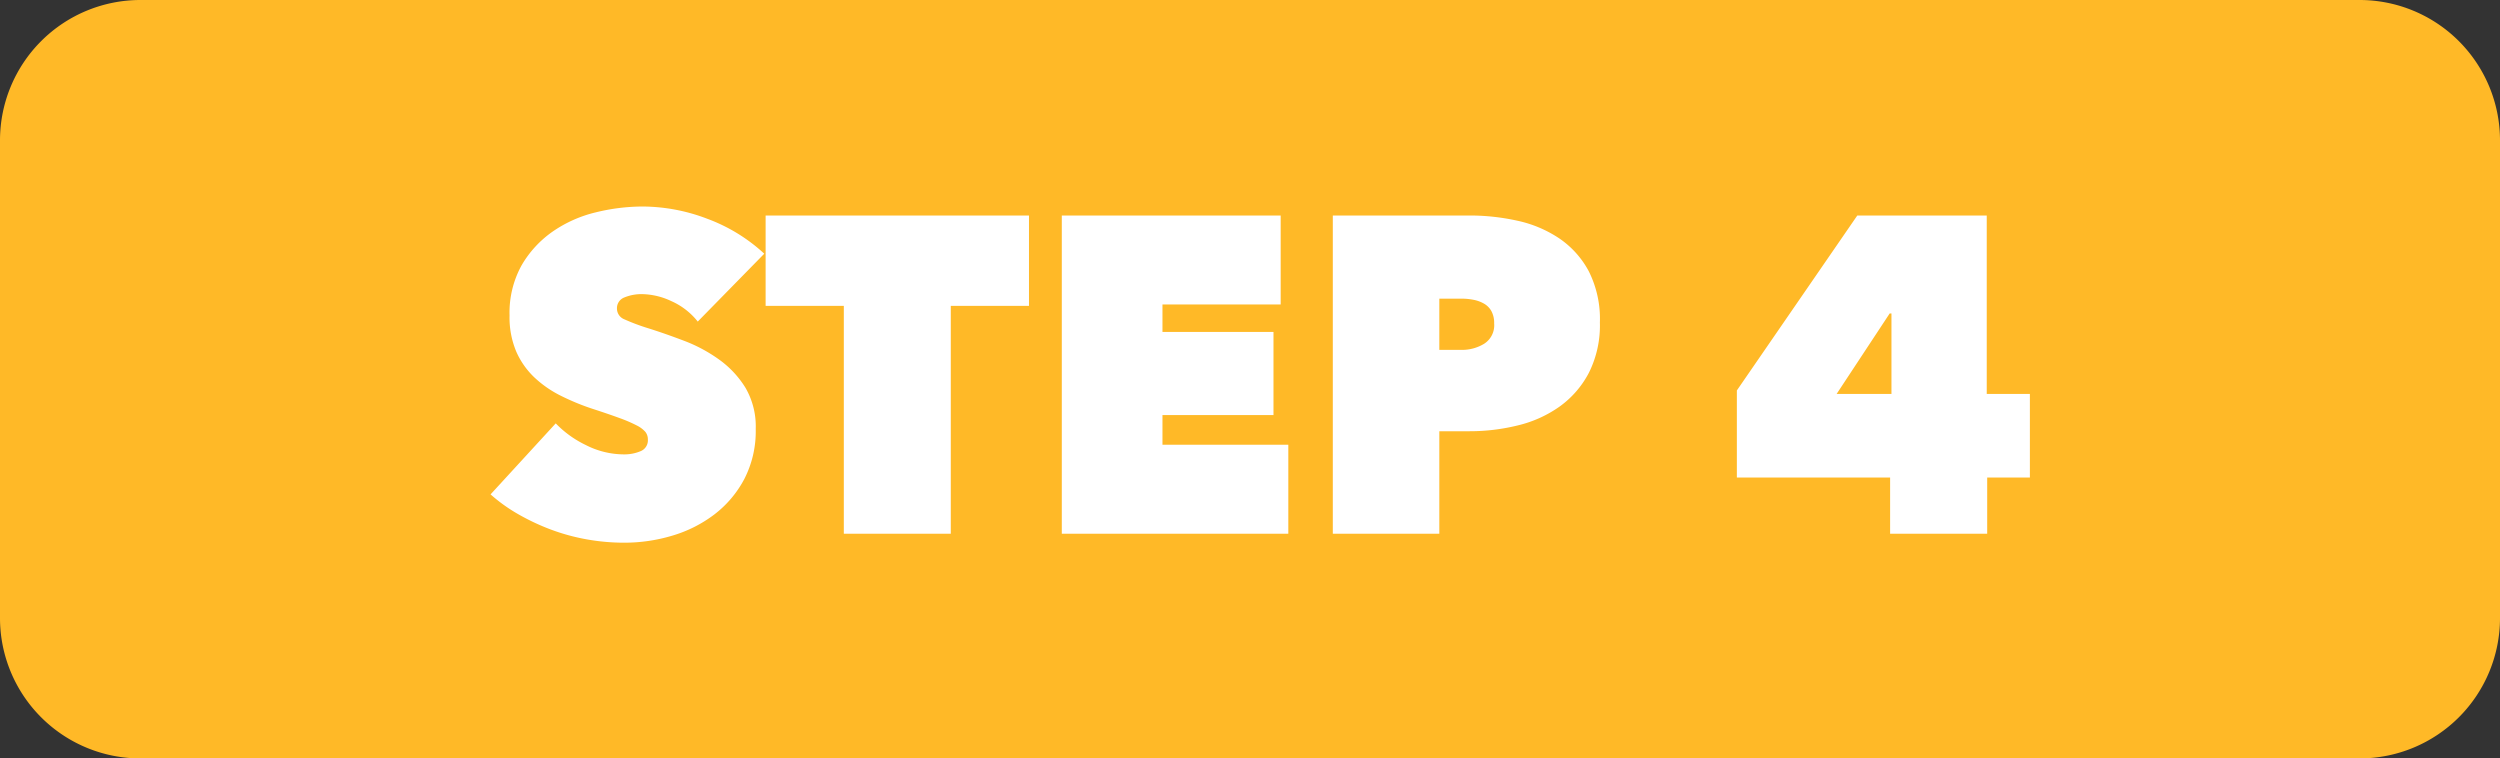 <svg id="ttl-step04" xmlns="http://www.w3.org/2000/svg" width="89" height="27" viewBox="0 0 89 27">
  <rect x="0" y="0" width="89" height="27" fill="#333333" stroke="none"/>
  <path id="パス_1990" data-name="パス 1990" d="M5,0H84a5,5,0,0,1,5,5V22a5,5,0,0,1-5,5H5a5,5,0,0,1-5-5V5A5,5,0,0,1,5,0Z" fill="#ffb927"/>
  <path id="パス_1989" data-name="パス 1989" d="M10.232,16.32A7.587,7.587,0,0,1,8.88,16.2a7.314,7.314,0,0,1-1.28-.352A7.98,7.98,0,0,1,6.44,15.3a5.824,5.824,0,0,1-.976-.7l2.32-2.528a3.721,3.721,0,0,0,1.064.768,3,3,0,0,0,1.368.336,1.481,1.481,0,0,0,.584-.112.413.413,0,0,0,.264-.416.427.427,0,0,0-.088-.272,1,1,0,0,0-.312-.232,5.02,5.02,0,0,0-.616-.264q-.392-.144-.984-.336a8.416,8.416,0,0,1-1.1-.456,3.9,3.9,0,0,1-.936-.648,2.843,2.843,0,0,1-.648-.92,3.137,3.137,0,0,1-.24-1.288,3.484,3.484,0,0,1,.432-1.792A3.776,3.776,0,0,1,7.68,5.24a4.557,4.557,0,0,1,1.528-.68,7.032,7.032,0,0,1,1.68-.208,6.5,6.5,0,0,1,2.28.432,6.1,6.1,0,0,1,2.04,1.248L12.84,8.448A2.477,2.477,0,0,0,11.9,7.72a2.528,2.528,0,0,0-1.008-.248,1.6,1.6,0,0,0-.672.12.406.406,0,0,0-.256.392.41.41,0,0,0,.264.384,7.365,7.365,0,0,0,.856.32q.608.192,1.28.448A5.426,5.426,0,0,1,13.6,9.8a3.486,3.486,0,0,1,.936,1,2.74,2.74,0,0,1,.368,1.472,3.717,3.717,0,0,1-.408,1.784,3.851,3.851,0,0,1-1.072,1.264,4.646,4.646,0,0,1-1.5.752A5.907,5.907,0,0,1,10.232,16.32ZM21.848,16H18.04V7.888H15.256V4.672h9.376V7.888H21.848ZM25.8,4.672h7.792V7.84H29.384v.976h3.952v2.96H29.384v1.056h4.48V16H25.8Zm13.44,7.68V16H35.448V4.672h4.864a7.831,7.831,0,0,1,1.7.184A4.316,4.316,0,0,1,43.5,5.48a3.284,3.284,0,0,1,1.056,1.168,3.771,3.771,0,0,1,.4,1.832,3.77,3.77,0,0,1-.392,1.792,3.439,3.439,0,0,1-1.04,1.2,4.3,4.3,0,0,1-1.488.672,7.129,7.129,0,0,1-1.72.208Zm0-4.72V9.456h.8a1.511,1.511,0,0,0,.792-.216.781.781,0,0,0,.36-.728.882.882,0,0,0-.1-.44.7.7,0,0,0-.264-.264,1.214,1.214,0,0,0-.376-.136,2.2,2.2,0,0,0-.416-.04ZM58.744,16H55.288V14H49.832V10.9L54.12,4.672h4.608v6.352h1.536V14h-1.52ZM55.272,8.16l-1.888,2.864h1.952V8.16Z" transform="translate(12 3)" fill="#fff"/>
</svg>

